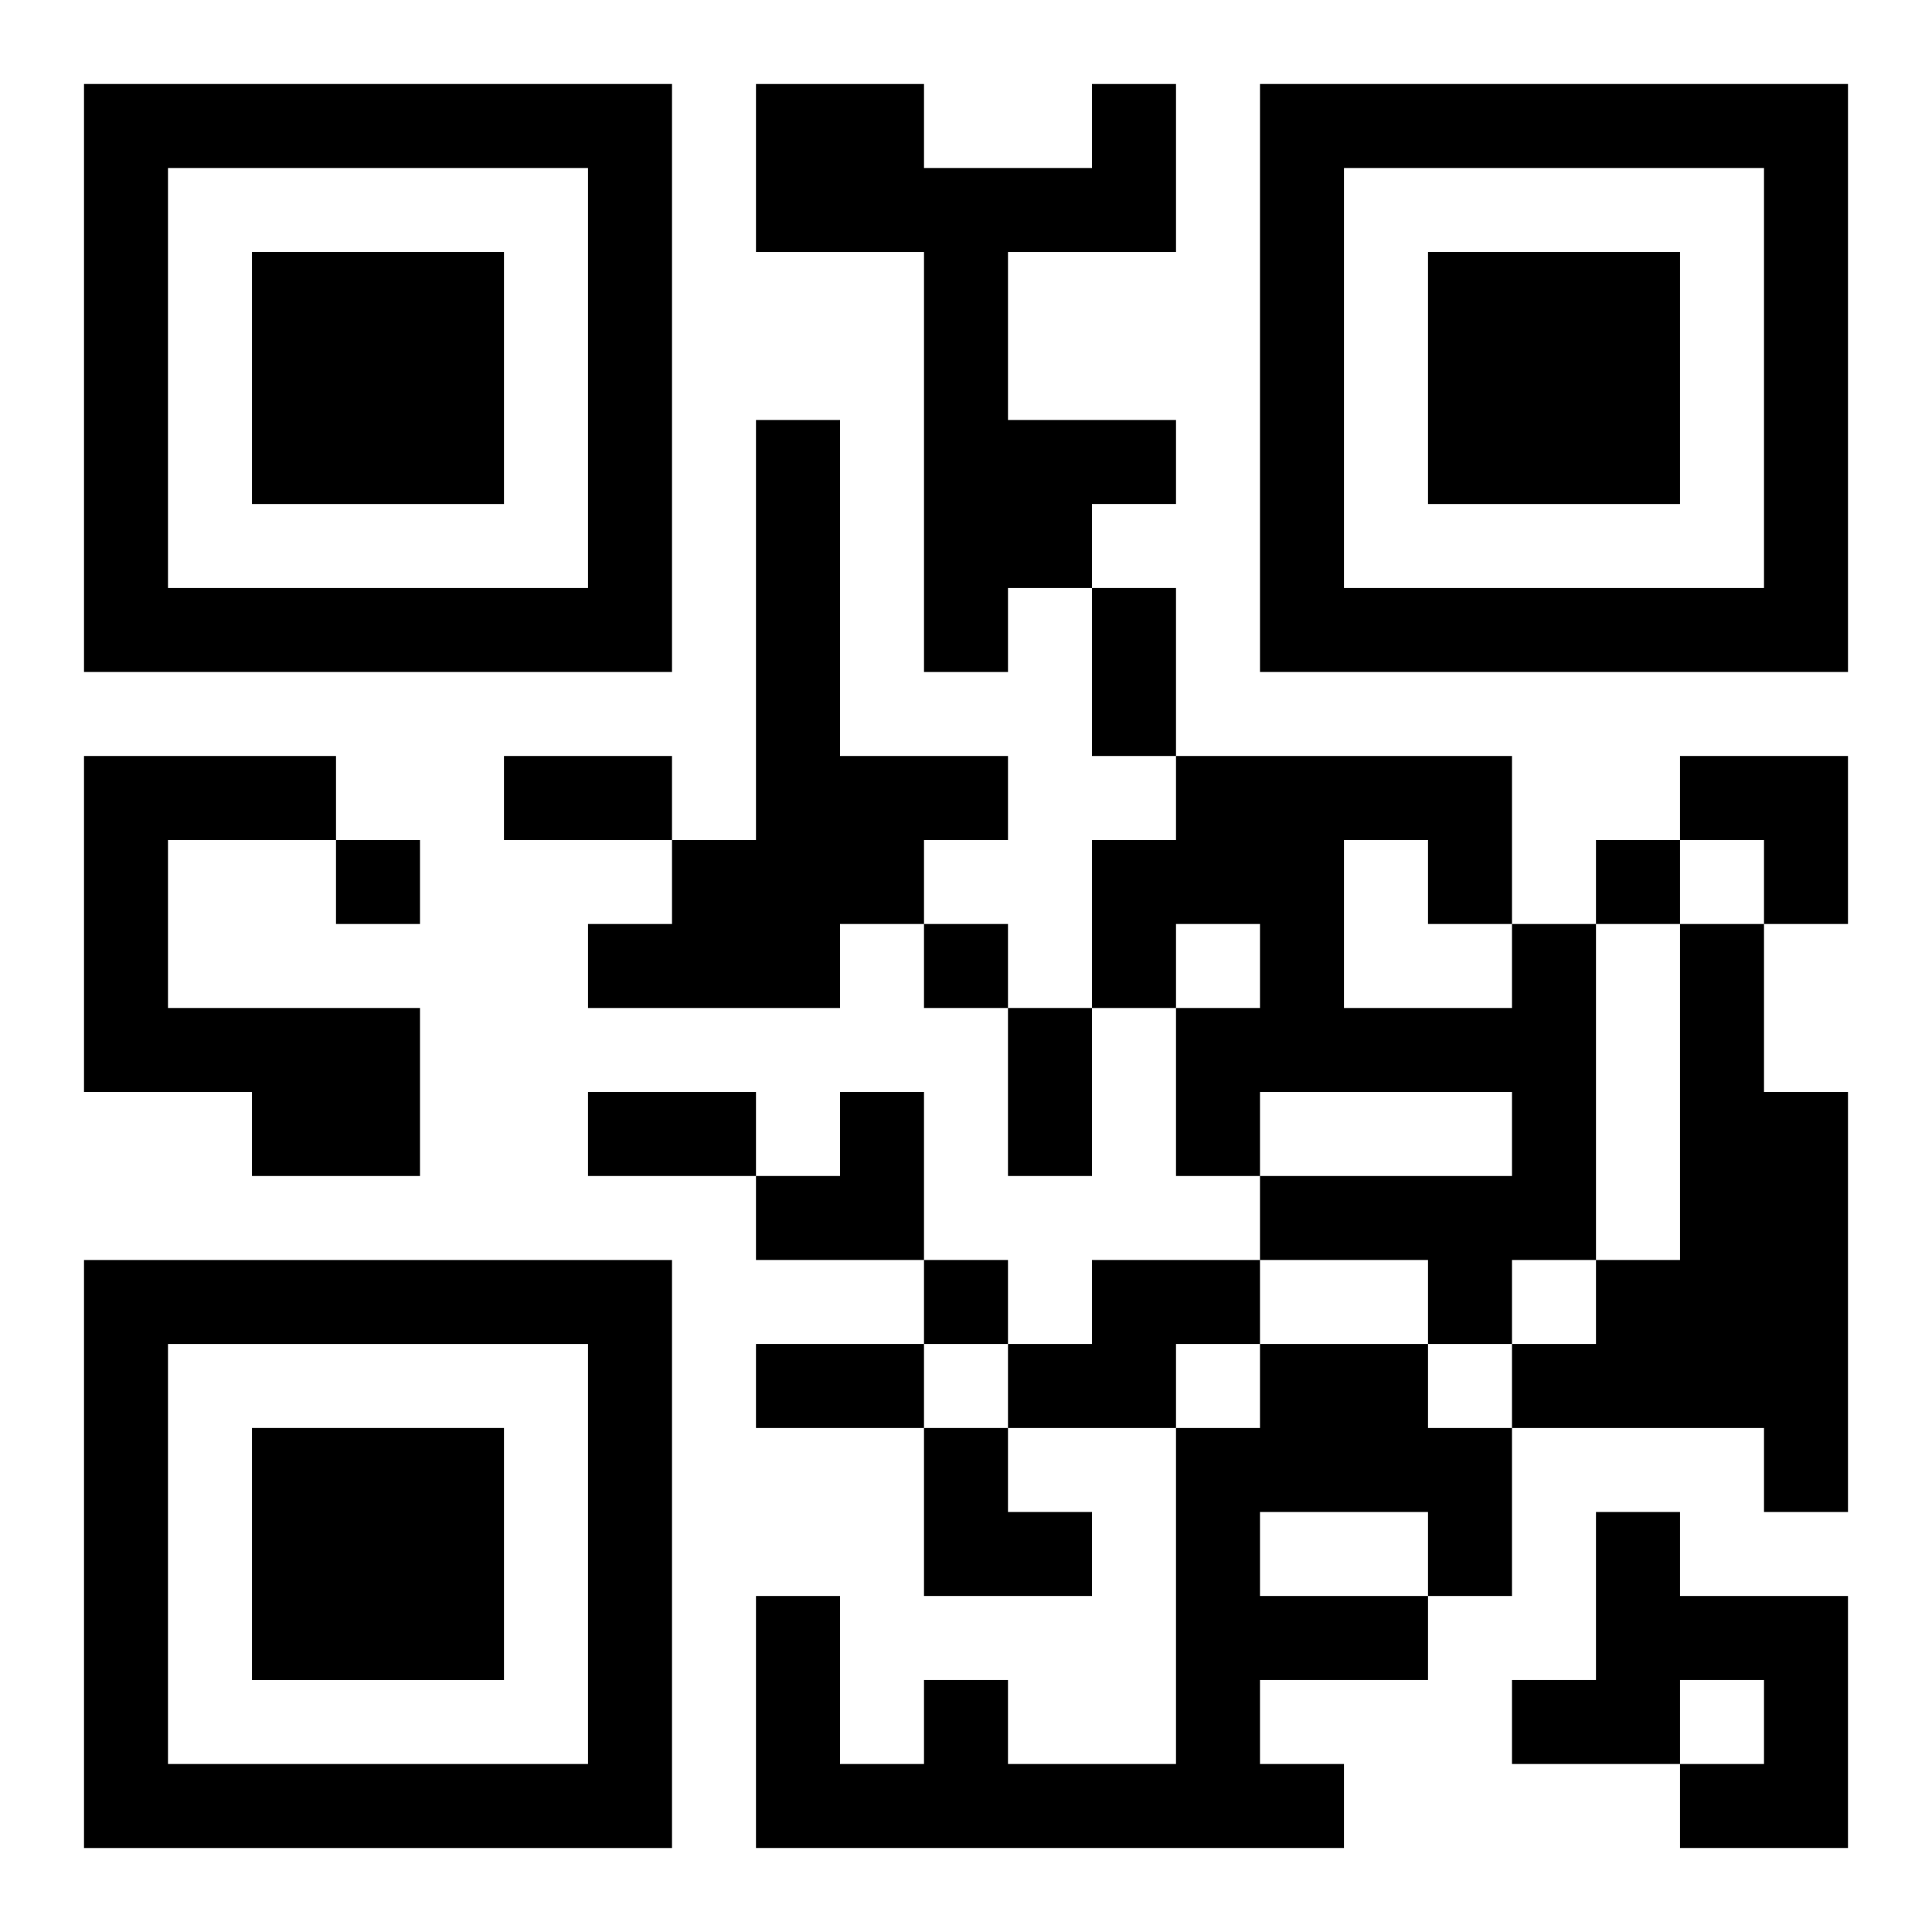 <?xml version="1.0" encoding="UTF-8"?>
<svg width="250" height="250" baseProfile="full" version="1.1" viewBox="-1 -1 23 23" xmlns="http://www.w3.org/2000/svg" xmlns:xlink="http://www.w3.org/1999/xlink"><symbol id="a"><path d="m0 7v7h7v-7h-7zm1 1h5v5h-5v-5zm1 1v3h3v-3h-3z"/></symbol><use y="-7" xlink:href="#a"/><use y="7" xlink:href="#a"/><use x="14" y="-7" xlink:href="#a"/><path d="m12 0h1v2h-2v2h2v1h-1v1h-1v1h-1v-5h-2v-2h2v1h2v-1m-4 4h1v4h2v1h-1v1h-1v1h-3v-1h1v-1h1v-5m-8 4h3v1h-2v2h3v2h-2v-1h-2v-4m17 2h1v4h-1v1h-1v-1h-2v-1h3v-1h-3v1h-1v-2h1v-1h-1v1h-1v-2h1v-1h4v2m-2-1v2h2v-1h-1v-1h-1m4 1h1v2h1v5h-1v-1h-3v-1h1v-1h1v-4m-7 4h2v1h-1v1h-2v-1h1v-1m2 1h2v1h1v2h-1v1h-2v1h1v1h-7v-3h1v2h1v-1h1v1h2v-4h1v-1m0 2v1h2v-1h-2m4 0h1v1h2v3h-2v-1h1v-1h-1v1h-2v-1h1v-2m-15-8v1h1v-1h-1m15 0v1h1v-1h-1m-8 1v1h1v-1h-1m0 4v1h1v-1h-1m2-8h1v2h-1v-2m-7 2h2v1h-2v-1m6 3h1v2h-1v-2m-5 1h2v1h-2v-1m2 3h2v1h-2v-1m11-7h2v2h-1v-1h-1zm-11 4m1 0h1v2h-2v-1h1zm1 4h1v1h1v1h-2z"/></svg>
